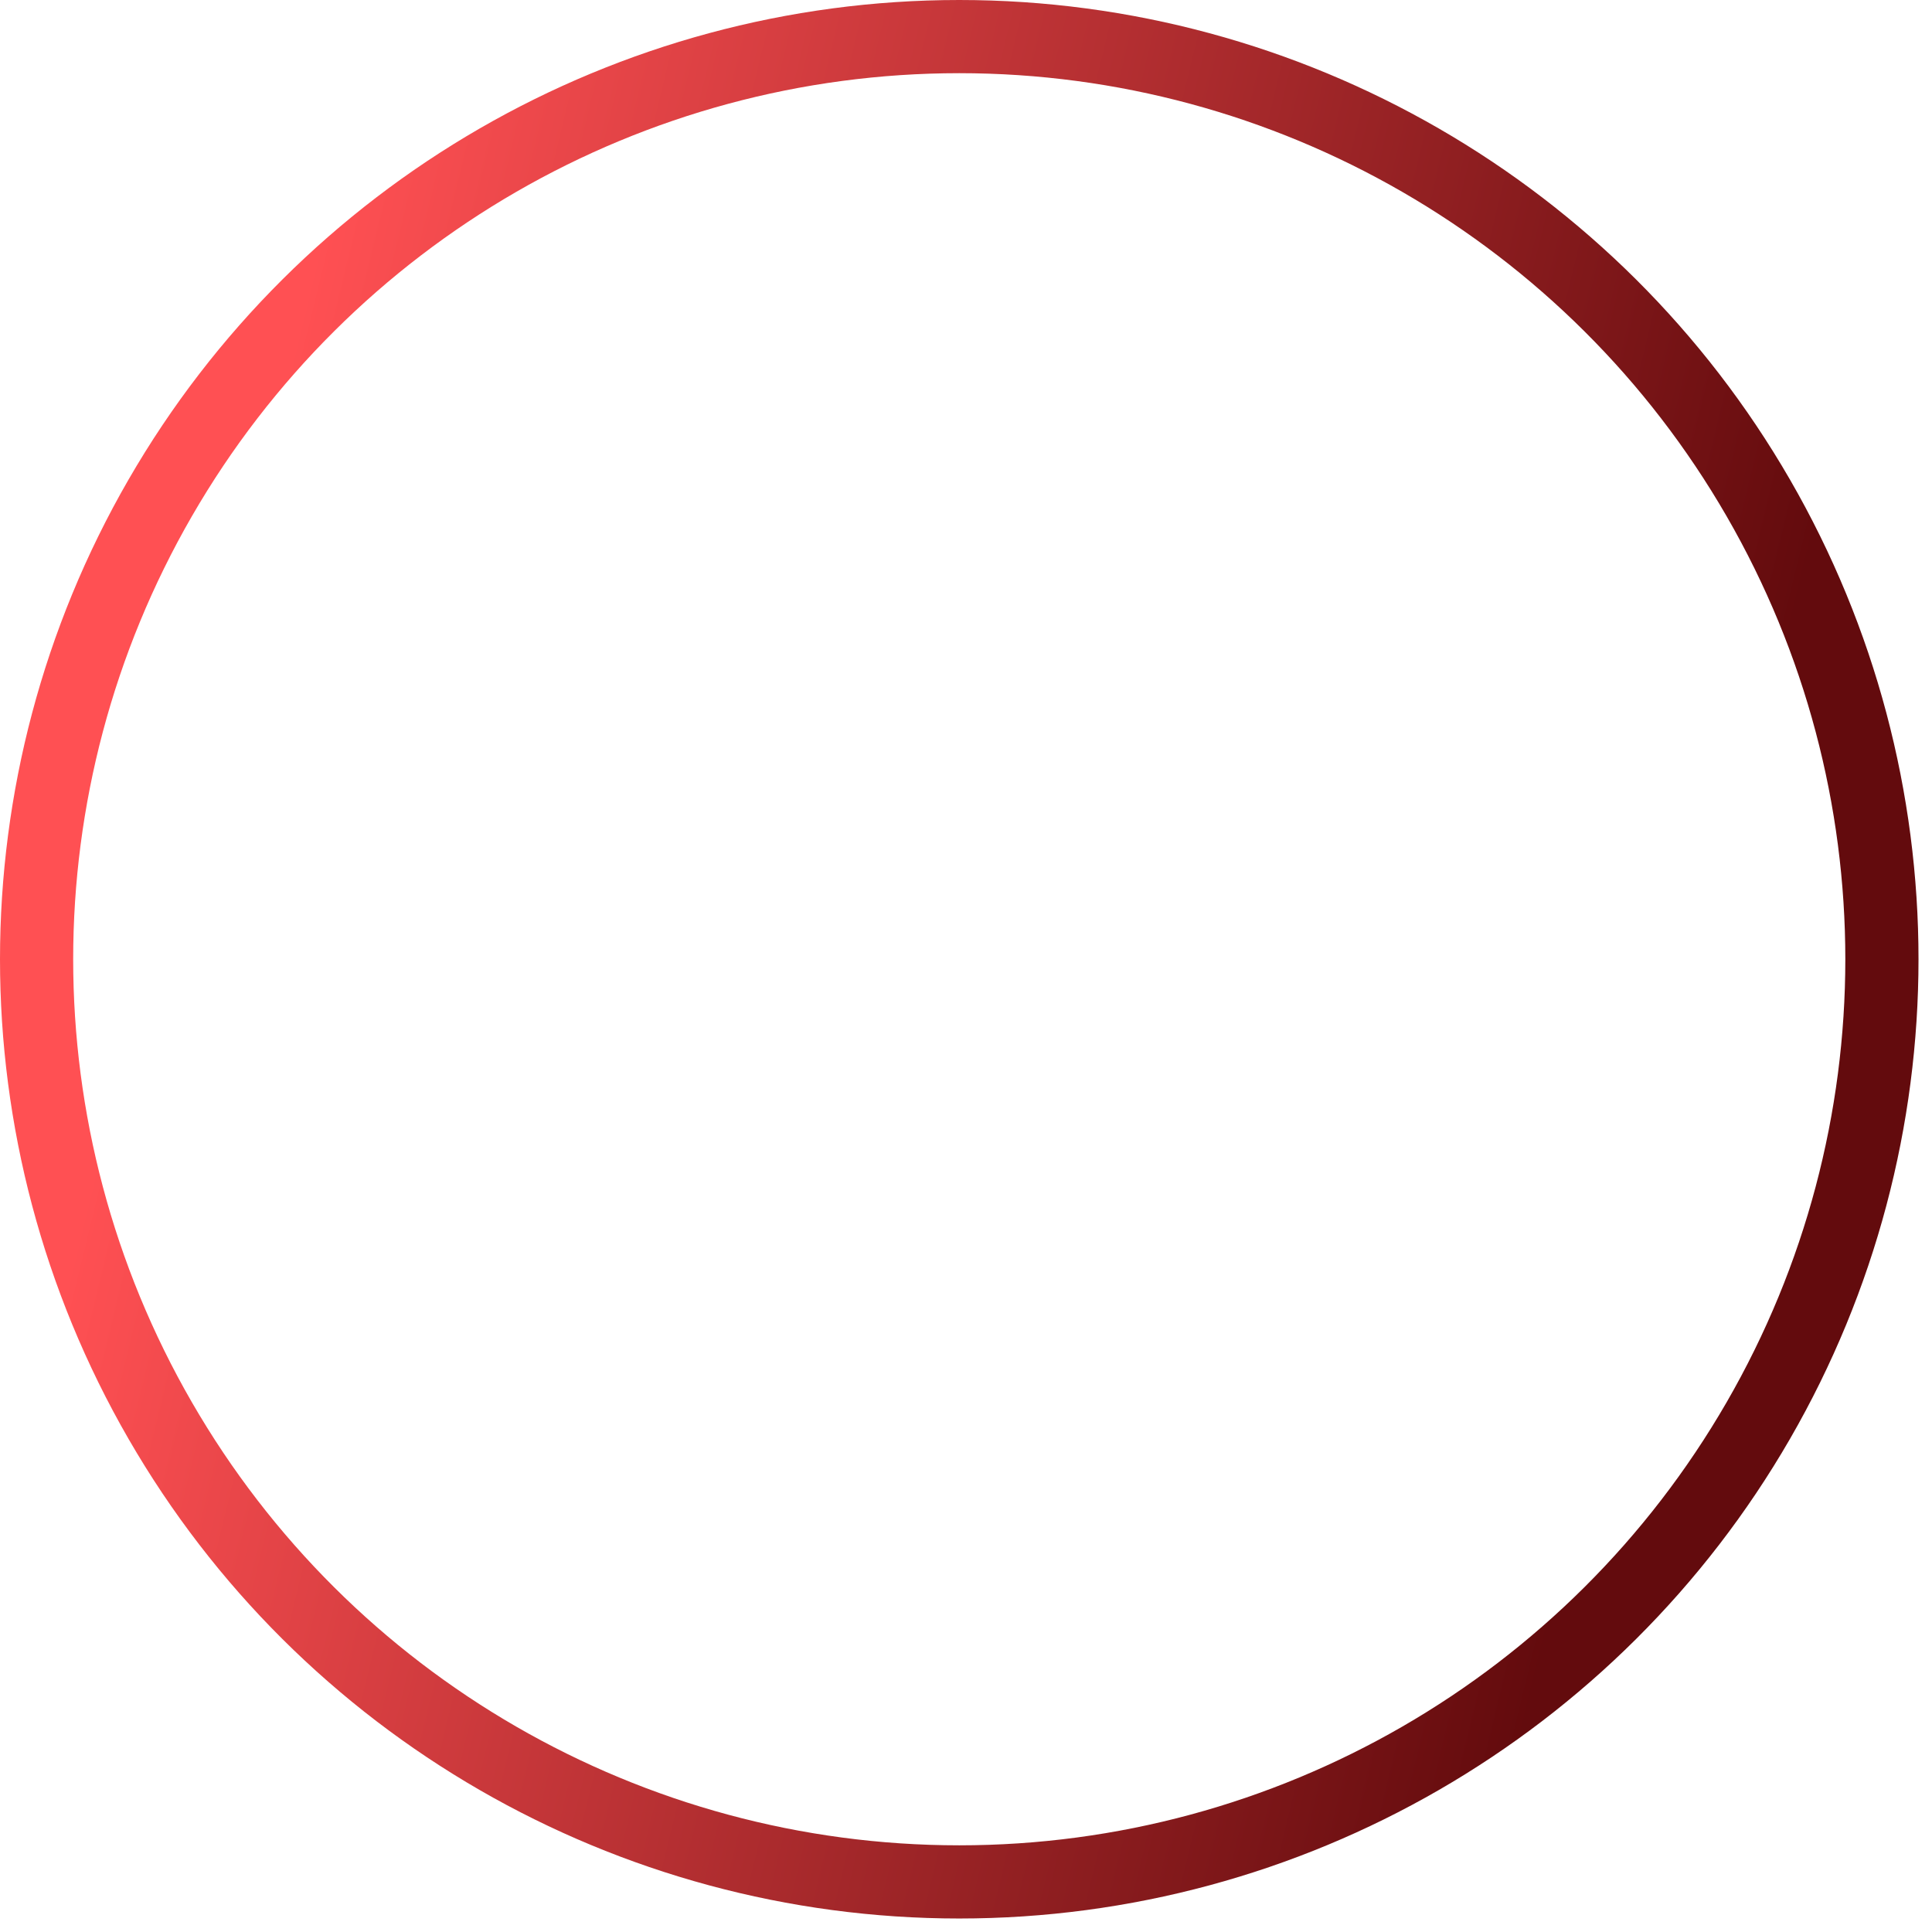 <svg width="132" height="132" viewBox="0 0 132 132" fill="none" xmlns="http://www.w3.org/2000/svg">
<circle cx="65.539" cy="65.539" r="63.039" transform="rotate(-90 65.539 65.539)" stroke="url(#paint0_linear_6855_21633)" stroke-width="5"/>
<defs>
<linearGradient id="paint0_linear_6855_21633" x1="33.011" y1="1.928" x2="8.433" y2="103.128" gradientUnits="userSpaceOnUse">
<stop stop-color="#FF5053"/>
<stop offset="1" stop-color="#630B0D"/>
</linearGradient>
</defs>
</svg>
